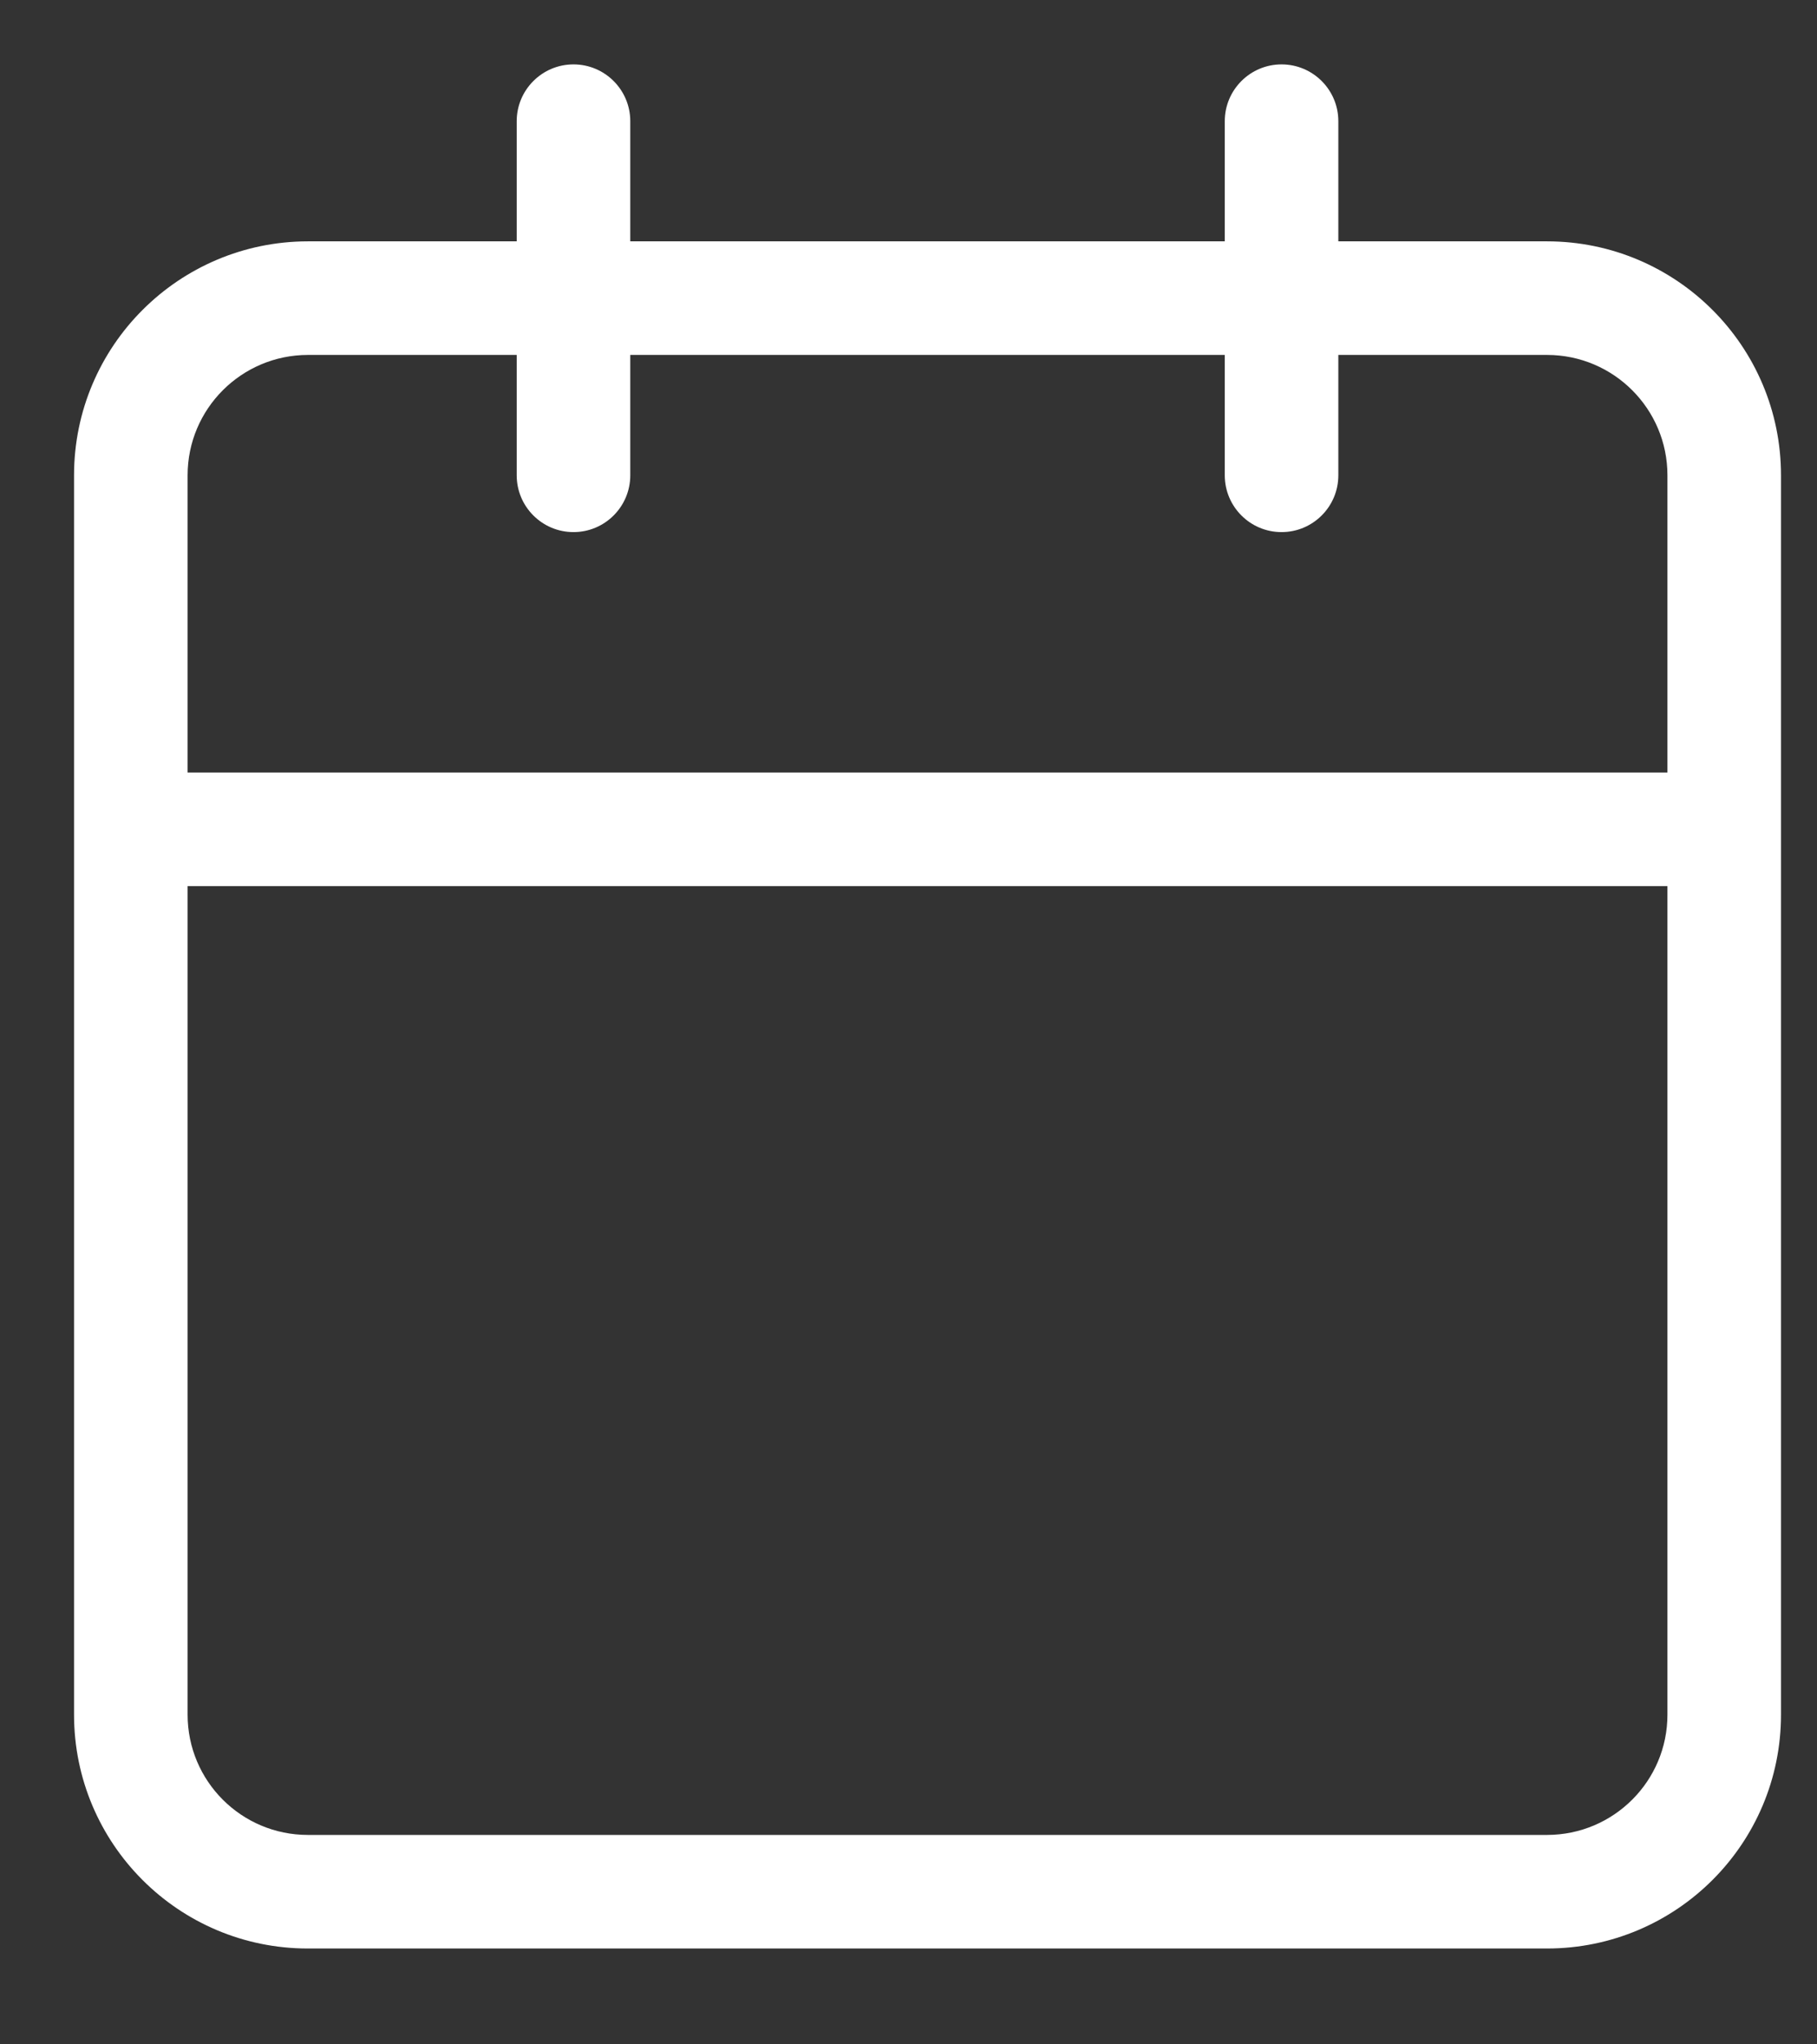 <svg width="16" height="18" viewBox="0 0 16 18" fill="none" xmlns="http://www.w3.org/2000/svg">
<rect x="0" y="0" width="16" height="18" fill="#333333" stroke="none"/>
<path d="M14.683 7.802H1.652V15.097C1.652 15.682 2.126 16.156 2.711 16.156H13.624C14.209 16.155 14.683 15.682 14.683 15.097V7.802ZM10.785 4.185V3.125H5.55V4.185C5.55 4.461 5.326 4.685 5.05 4.685C4.774 4.685 4.55 4.461 4.55 4.185V3.125H2.711C2.126 3.126 1.652 3.6 1.652 4.185V6.802H14.683V4.185C14.683 3.6 14.209 3.126 13.624 3.125H11.785V4.185C11.785 4.461 11.561 4.685 11.285 4.685C11.009 4.685 10.785 4.461 10.785 4.185ZM15.683 15.097C15.683 16.234 14.761 17.155 13.624 17.156H2.711C1.574 17.156 0.652 16.234 0.652 15.097V4.185C0.652 3.048 1.574 2.126 2.711 2.125H4.55V1.067C4.55 0.791 4.774 0.567 5.05 0.567C5.326 0.567 5.55 0.791 5.55 1.067V2.125H10.785V1.067C10.785 0.791 11.009 0.567 11.285 0.567C11.561 0.567 11.785 0.791 11.785 1.067V2.125H13.624C14.761 2.126 15.683 3.048 15.683 4.185V15.097Z" fill="white"/>
</svg>
